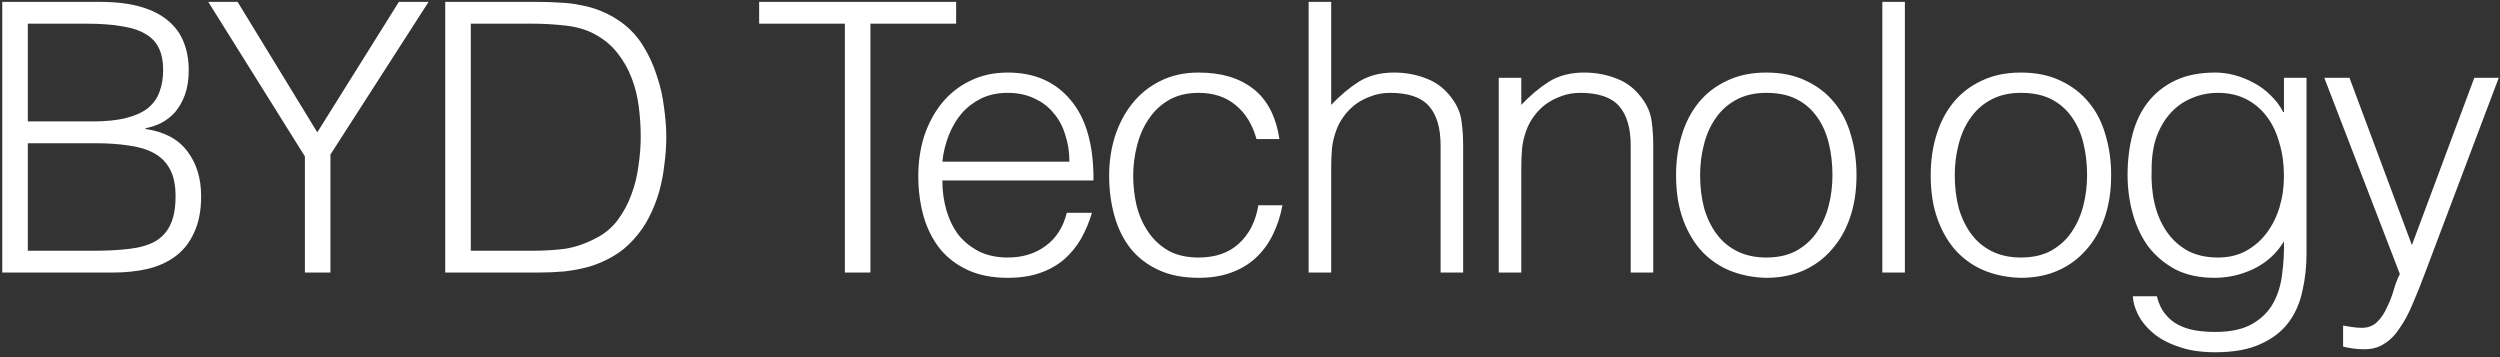 <svg width="266" height="38" viewBox="0 0 266 38" fill="none" xmlns="http://www.w3.org/2000/svg">
<rect x="0" y="0" width="266" height="38" fill="#333333" stroke="none"/>
<path d="M2.96 26.68H9.88C11.373 26.68 12.667 26.613 13.76 26.48C14.88 26.347 15.8 26.08 16.52 25.68C17.24 25.253 17.773 24.667 18.12 23.92C18.493 23.147 18.68 22.133 18.68 20.88C18.68 19.68 18.48 18.72 18.08 18C17.68 17.253 17.107 16.68 16.36 16.28C15.613 15.88 14.72 15.613 13.68 15.48C12.64 15.32 11.48 15.24 10.2 15.24H2.96V26.68ZM2.96 12.92H9.84C11.253 12.92 12.44 12.8 13.4 12.56C14.36 12.32 15.133 11.973 15.72 11.52C16.307 11.04 16.72 10.467 16.96 9.8C17.227 9.107 17.36 8.32 17.36 7.44C17.36 6.533 17.213 5.773 16.92 5.16C16.627 4.52 16.16 4.013 15.52 3.64C14.88 3.24 14.04 2.96 13 2.8C11.987 2.613 10.733 2.52 9.24 2.52H2.96V12.92ZM0.24 29V0.2H10.64C12.32 0.2 13.76 0.373 14.96 0.72C16.16 1.067 17.133 1.56 17.88 2.2C18.653 2.84 19.213 3.613 19.56 4.52C19.907 5.4 20.08 6.373 20.08 7.44C20.08 8.453 19.947 9.333 19.68 10.08C19.413 10.8 19.067 11.413 18.64 11.92C18.213 12.4 17.72 12.787 17.16 13.08C16.627 13.347 16.067 13.533 15.48 13.64V13.72C17.48 14.013 18.96 14.8 19.92 16.08C20.907 17.36 21.4 18.96 21.4 20.88C21.4 22.373 21.16 23.64 20.68 24.68C20.227 25.72 19.587 26.56 18.76 27.2C17.933 27.84 16.933 28.307 15.76 28.6C14.613 28.867 13.36 29 12 29H0.24ZM33.76 14.08L42.44 0.2H45.6L35.16 16.44V29H32.44V16.64L22.16 0.2H25.28L33.76 14.08ZM47.373 29V0.2H57.213C58.013 0.2 58.8 0.227 59.573 0.28C60.346 0.307 61.106 0.4 61.853 0.56C62.599 0.693 63.319 0.907 64.013 1.2C64.733 1.493 65.426 1.88 66.093 2.36C67.053 3.053 67.84 3.907 68.453 4.92C69.066 5.907 69.546 6.96 69.893 8.08C70.266 9.173 70.519 10.293 70.653 11.44C70.813 12.56 70.893 13.6 70.893 14.56C70.893 15.52 70.826 16.493 70.693 17.48C70.586 18.467 70.4 19.44 70.133 20.4C69.866 21.333 69.506 22.24 69.053 23.12C68.626 23.973 68.079 24.76 67.413 25.48C66.746 26.227 66.013 26.827 65.213 27.28C64.439 27.733 63.613 28.093 62.733 28.36C61.88 28.6 60.986 28.773 60.053 28.88C59.12 28.96 58.173 29 57.213 29H47.373ZM50.093 26.68H56.613C57.84 26.68 58.986 26.613 60.053 26.48C61.146 26.32 62.253 25.947 63.373 25.36C64.333 24.88 65.12 24.227 65.733 23.4C66.346 22.573 66.826 21.68 67.173 20.72C67.546 19.733 67.799 18.707 67.933 17.64C68.093 16.573 68.173 15.547 68.173 14.56C68.173 13.52 68.106 12.467 67.973 11.4C67.84 10.307 67.586 9.28 67.213 8.32C66.84 7.333 66.333 6.44 65.693 5.64C65.053 4.813 64.226 4.133 63.213 3.6C62.359 3.147 61.346 2.853 60.173 2.72C58.999 2.587 57.813 2.52 56.613 2.52H50.093V26.68ZM80.773 0.2H101.733V2.52H92.613V29H89.893V2.52H80.773V0.2ZM113.786 17.2C113.786 16.187 113.64 15.24 113.346 14.36C113.08 13.453 112.666 12.68 112.106 12.04C111.573 11.373 110.893 10.853 110.066 10.48C109.24 10.08 108.293 9.88 107.226 9.88C106.16 9.88 105.213 10.08 104.386 10.48C103.586 10.88 102.893 11.413 102.306 12.08C101.746 12.747 101.293 13.52 100.946 14.4C100.6 15.28 100.373 16.213 100.266 17.2H113.786ZM100.266 19.2C100.266 20.32 100.413 21.387 100.706 22.4C101 23.387 101.426 24.253 101.986 25C102.573 25.72 103.306 26.307 104.186 26.76C105.066 27.187 106.08 27.4 107.226 27.4C108.8 27.4 110.146 26.987 111.266 26.16C112.386 25.333 113.133 24.16 113.506 22.64H116.186C115.893 23.627 115.506 24.547 115.026 25.4C114.546 26.227 113.946 26.96 113.226 27.6C112.506 28.213 111.653 28.693 110.666 29.04C109.68 29.387 108.533 29.56 107.226 29.56C105.573 29.56 104.146 29.28 102.946 28.72C101.746 28.16 100.76 27.4 99.986 26.44C99.213 25.453 98.64 24.307 98.266 23C97.893 21.667 97.706 20.24 97.706 18.72C97.706 17.2 97.92 15.773 98.346 14.44C98.8 13.107 99.426 11.947 100.226 10.96C101.053 9.947 102.053 9.16 103.226 8.6C104.4 8.013 105.733 7.72 107.226 7.72C110.08 7.72 112.32 8.707 113.946 10.68C115.573 12.627 116.373 15.467 116.346 19.2H100.266ZM133.693 14.8C133.266 13.253 132.533 12.053 131.493 11.2C130.453 10.32 129.133 9.88 127.533 9.88C126.306 9.88 125.253 10.133 124.373 10.64C123.493 11.147 122.773 11.827 122.213 12.68C121.653 13.507 121.239 14.453 120.973 15.52C120.706 16.56 120.573 17.613 120.573 18.68C120.573 19.773 120.693 20.84 120.933 21.88C121.199 22.92 121.613 23.853 122.173 24.68C122.733 25.507 123.453 26.173 124.333 26.68C125.213 27.16 126.279 27.4 127.533 27.4C129.319 27.4 130.746 26.907 131.813 25.92C132.906 24.933 133.599 23.573 133.893 21.84H136.453C136.239 22.987 135.893 24.04 135.413 25C134.959 25.933 134.359 26.747 133.613 27.44C132.893 28.107 132.026 28.627 131.013 29C129.999 29.373 128.839 29.56 127.533 29.56C125.879 29.56 124.453 29.28 123.253 28.72C122.053 28.16 121.066 27.4 120.293 26.44C119.519 25.453 118.946 24.293 118.573 22.96C118.199 21.627 118.013 20.2 118.013 18.68C118.013 17.24 118.213 15.867 118.613 14.56C119.039 13.227 119.653 12.053 120.453 11.04C121.253 10.027 122.239 9.227 123.413 8.64C124.613 8.027 125.986 7.72 127.533 7.72C129.933 7.72 131.866 8.293 133.333 9.44C134.826 10.587 135.759 12.373 136.133 14.8H133.693ZM139.239 29V0.2H141.639V11.16C142.599 10.147 143.586 9.32 144.599 8.68C145.639 8.04 146.879 7.72 148.319 7.72C149.599 7.72 150.786 7.947 151.879 8.4C152.973 8.827 153.893 9.587 154.639 10.68C155.146 11.427 155.439 12.2 155.519 13C155.626 13.773 155.679 14.587 155.679 15.44V29H153.279V15.48C153.279 13.613 152.866 12.213 152.039 11.28C151.213 10.347 149.839 9.88 147.919 9.88C147.173 9.88 146.493 10 145.879 10.24C145.266 10.453 144.706 10.747 144.199 11.12C143.719 11.493 143.306 11.92 142.959 12.4C142.613 12.88 142.346 13.387 142.159 13.92C141.919 14.587 141.773 15.227 141.719 15.84C141.666 16.453 141.639 17.12 141.639 17.84V29H139.239ZM161.866 29H159.466V8.28H161.866V11.16C162.826 10.147 163.813 9.32 164.826 8.68C165.866 8.04 167.106 7.72 168.546 7.72C169.826 7.72 171.013 7.947 172.106 8.4C173.199 8.827 174.119 9.587 174.866 10.68C175.373 11.427 175.666 12.2 175.746 13C175.853 13.773 175.906 14.587 175.906 15.44V29H173.506V15.48C173.506 13.613 173.093 12.213 172.266 11.28C171.439 10.347 170.066 9.88 168.146 9.88C167.399 9.88 166.719 10 166.106 10.24C165.493 10.453 164.933 10.747 164.426 11.12C163.946 11.493 163.533 11.92 163.186 12.4C162.839 12.88 162.573 13.387 162.386 13.92C162.146 14.587 161.999 15.227 161.946 15.84C161.893 16.453 161.866 17.12 161.866 17.84V29ZM187.933 29.56C186.599 29.533 185.346 29.293 184.173 28.84C183.026 28.387 182.013 27.707 181.133 26.8C180.279 25.893 179.599 24.76 179.093 23.4C178.586 22.04 178.333 20.453 178.333 18.64C178.333 17.12 178.533 15.707 178.933 14.4C179.333 13.067 179.933 11.907 180.733 10.92C181.533 9.933 182.533 9.16 183.733 8.6C184.933 8.013 186.333 7.72 187.933 7.72C189.559 7.72 190.973 8.013 192.173 8.6C193.373 9.16 194.373 9.933 195.173 10.92C195.973 11.88 196.559 13.027 196.933 14.36C197.333 15.693 197.533 17.12 197.533 18.64C197.533 20.293 197.306 21.787 196.853 23.12C196.399 24.453 195.746 25.6 194.893 26.56C194.066 27.52 193.053 28.267 191.853 28.8C190.679 29.307 189.373 29.56 187.933 29.56ZM194.973 18.64C194.973 17.413 194.839 16.267 194.573 15.2C194.306 14.133 193.893 13.213 193.333 12.44C192.773 11.64 192.053 11.013 191.173 10.56C190.293 10.107 189.213 9.88 187.933 9.88C186.679 9.88 185.599 10.133 184.693 10.64C183.813 11.12 183.093 11.773 182.533 12.6C181.973 13.4 181.559 14.333 181.293 15.4C181.026 16.44 180.893 17.52 180.893 18.64C180.893 19.92 181.039 21.107 181.333 22.2C181.653 23.267 182.106 24.187 182.692 24.96C183.279 25.733 184.013 26.333 184.893 26.76C185.773 27.187 186.786 27.4 187.933 27.4C189.186 27.4 190.253 27.16 191.133 26.68C192.039 26.173 192.773 25.507 193.333 24.68C193.893 23.853 194.306 22.92 194.573 21.88C194.839 20.84 194.973 19.76 194.973 18.64ZM200.279 29V0.2H202.679V29H200.279ZM215.026 29.56C213.693 29.533 212.44 29.293 211.266 28.84C210.12 28.387 209.106 27.707 208.226 26.8C207.373 25.893 206.693 24.76 206.186 23.4C205.68 22.04 205.426 20.453 205.426 18.64C205.426 17.12 205.626 15.707 206.026 14.4C206.426 13.067 207.026 11.907 207.826 10.92C208.626 9.933 209.626 9.16 210.826 8.6C212.026 8.013 213.426 7.72 215.026 7.72C216.653 7.72 218.066 8.013 219.266 8.6C220.466 9.16 221.466 9.933 222.266 10.92C223.066 11.88 223.653 13.027 224.026 14.36C224.426 15.693 224.626 17.12 224.626 18.64C224.626 20.293 224.4 21.787 223.946 23.12C223.493 24.453 222.84 25.6 221.986 26.56C221.16 27.52 220.146 28.267 218.946 28.8C217.773 29.307 216.466 29.56 215.026 29.56ZM222.066 18.64C222.066 17.413 221.933 16.267 221.666 15.2C221.4 14.133 220.986 13.213 220.426 12.44C219.866 11.64 219.146 11.013 218.266 10.56C217.386 10.107 216.306 9.88 215.026 9.88C213.773 9.88 212.693 10.133 211.786 10.64C210.906 11.12 210.186 11.773 209.626 12.6C209.066 13.4 208.653 14.333 208.386 15.4C208.12 16.44 207.986 17.52 207.986 18.64C207.986 19.92 208.133 21.107 208.426 22.2C208.746 23.267 209.2 24.187 209.786 24.96C210.373 25.733 211.106 26.333 211.986 26.76C212.866 27.187 213.88 27.4 215.026 27.4C216.28 27.4 217.346 27.16 218.226 26.68C219.133 26.173 219.866 25.507 220.426 24.68C220.986 23.853 221.4 22.92 221.666 21.88C221.933 20.84 222.066 19.76 222.066 18.64ZM243.013 18.72C243.013 17.467 242.853 16.307 242.533 15.24C242.239 14.147 241.799 13.213 241.213 12.44C240.626 11.64 239.893 11.013 239.013 10.56C238.133 10.107 237.133 9.88 236.013 9.88C234.999 9.88 234.066 10.067 233.213 10.44C232.359 10.787 231.613 11.307 230.973 12C230.333 12.693 229.826 13.547 229.453 14.56C229.106 15.547 228.933 16.693 228.933 18C228.879 19.307 228.986 20.533 229.253 21.68C229.519 22.8 229.946 23.787 230.533 24.64C231.119 25.493 231.866 26.173 232.773 26.68C233.679 27.16 234.759 27.4 236.013 27.4C237.106 27.4 238.079 27.173 238.933 26.72C239.813 26.24 240.546 25.613 241.133 24.84C241.746 24.04 242.213 23.12 242.533 22.08C242.853 21.013 243.013 19.893 243.013 18.72ZM243.013 8.28H245.413V27C245.413 28.387 245.266 29.707 244.973 30.96C244.706 32.24 244.213 33.36 243.493 34.32C242.773 35.28 241.786 36.04 240.533 36.6C239.279 37.187 237.666 37.48 235.693 37.48C234.173 37.48 232.866 37.28 231.773 36.88C230.679 36.507 229.786 36.027 229.093 35.44C228.399 34.853 227.866 34.2 227.493 33.48C227.146 32.787 226.959 32.133 226.933 31.52H229.493C229.679 32.293 229.973 32.92 230.373 33.4C230.773 33.907 231.239 34.293 231.773 34.56C232.333 34.853 232.946 35.053 233.613 35.16C234.279 35.267 234.973 35.32 235.693 35.32C237.319 35.32 238.626 35.04 239.613 34.48C240.599 33.92 241.346 33.187 241.853 32.28C242.359 31.373 242.679 30.347 242.813 29.2C242.973 28.053 243.039 26.88 243.013 25.68C242.239 26.96 241.173 27.933 239.813 28.6C238.479 29.24 237.079 29.56 235.613 29.56C234.039 29.56 232.666 29.267 231.493 28.68C230.346 28.067 229.386 27.267 228.613 26.28C227.866 25.267 227.306 24.093 226.933 22.76C226.559 21.427 226.373 20.04 226.373 18.6C226.373 17.08 226.546 15.653 226.893 14.32C227.239 12.987 227.786 11.84 228.533 10.88C229.306 9.893 230.279 9.12 231.453 8.56C232.626 8 234.053 7.72 235.733 7.72C236.399 7.72 237.079 7.813 237.773 8C238.466 8.187 239.133 8.453 239.773 8.8C240.439 9.147 241.039 9.587 241.573 10.12C242.133 10.653 242.586 11.253 242.933 11.92H243.013V8.28ZM249.306 34.64C249.626 34.693 249.946 34.747 250.266 34.8C250.613 34.853 250.959 34.88 251.306 34.88C251.973 34.88 252.519 34.667 252.946 34.24C253.373 33.813 253.719 33.293 253.986 32.68C254.279 32.093 254.519 31.467 254.706 30.8C254.893 30.16 255.106 29.613 255.346 29.16L247.306 8.28H249.986L256.626 26.08L263.266 8.28H265.866L258.146 28.72C257.666 30.027 257.199 31.2 256.746 32.24C256.319 33.28 255.853 34.16 255.346 34.88C254.866 35.627 254.319 36.187 253.706 36.56C253.119 36.96 252.413 37.16 251.586 37.16C251.159 37.16 250.746 37.133 250.346 37.08C249.973 37.027 249.626 36.96 249.306 36.88V34.64Z" fill="white"/>
</svg>
